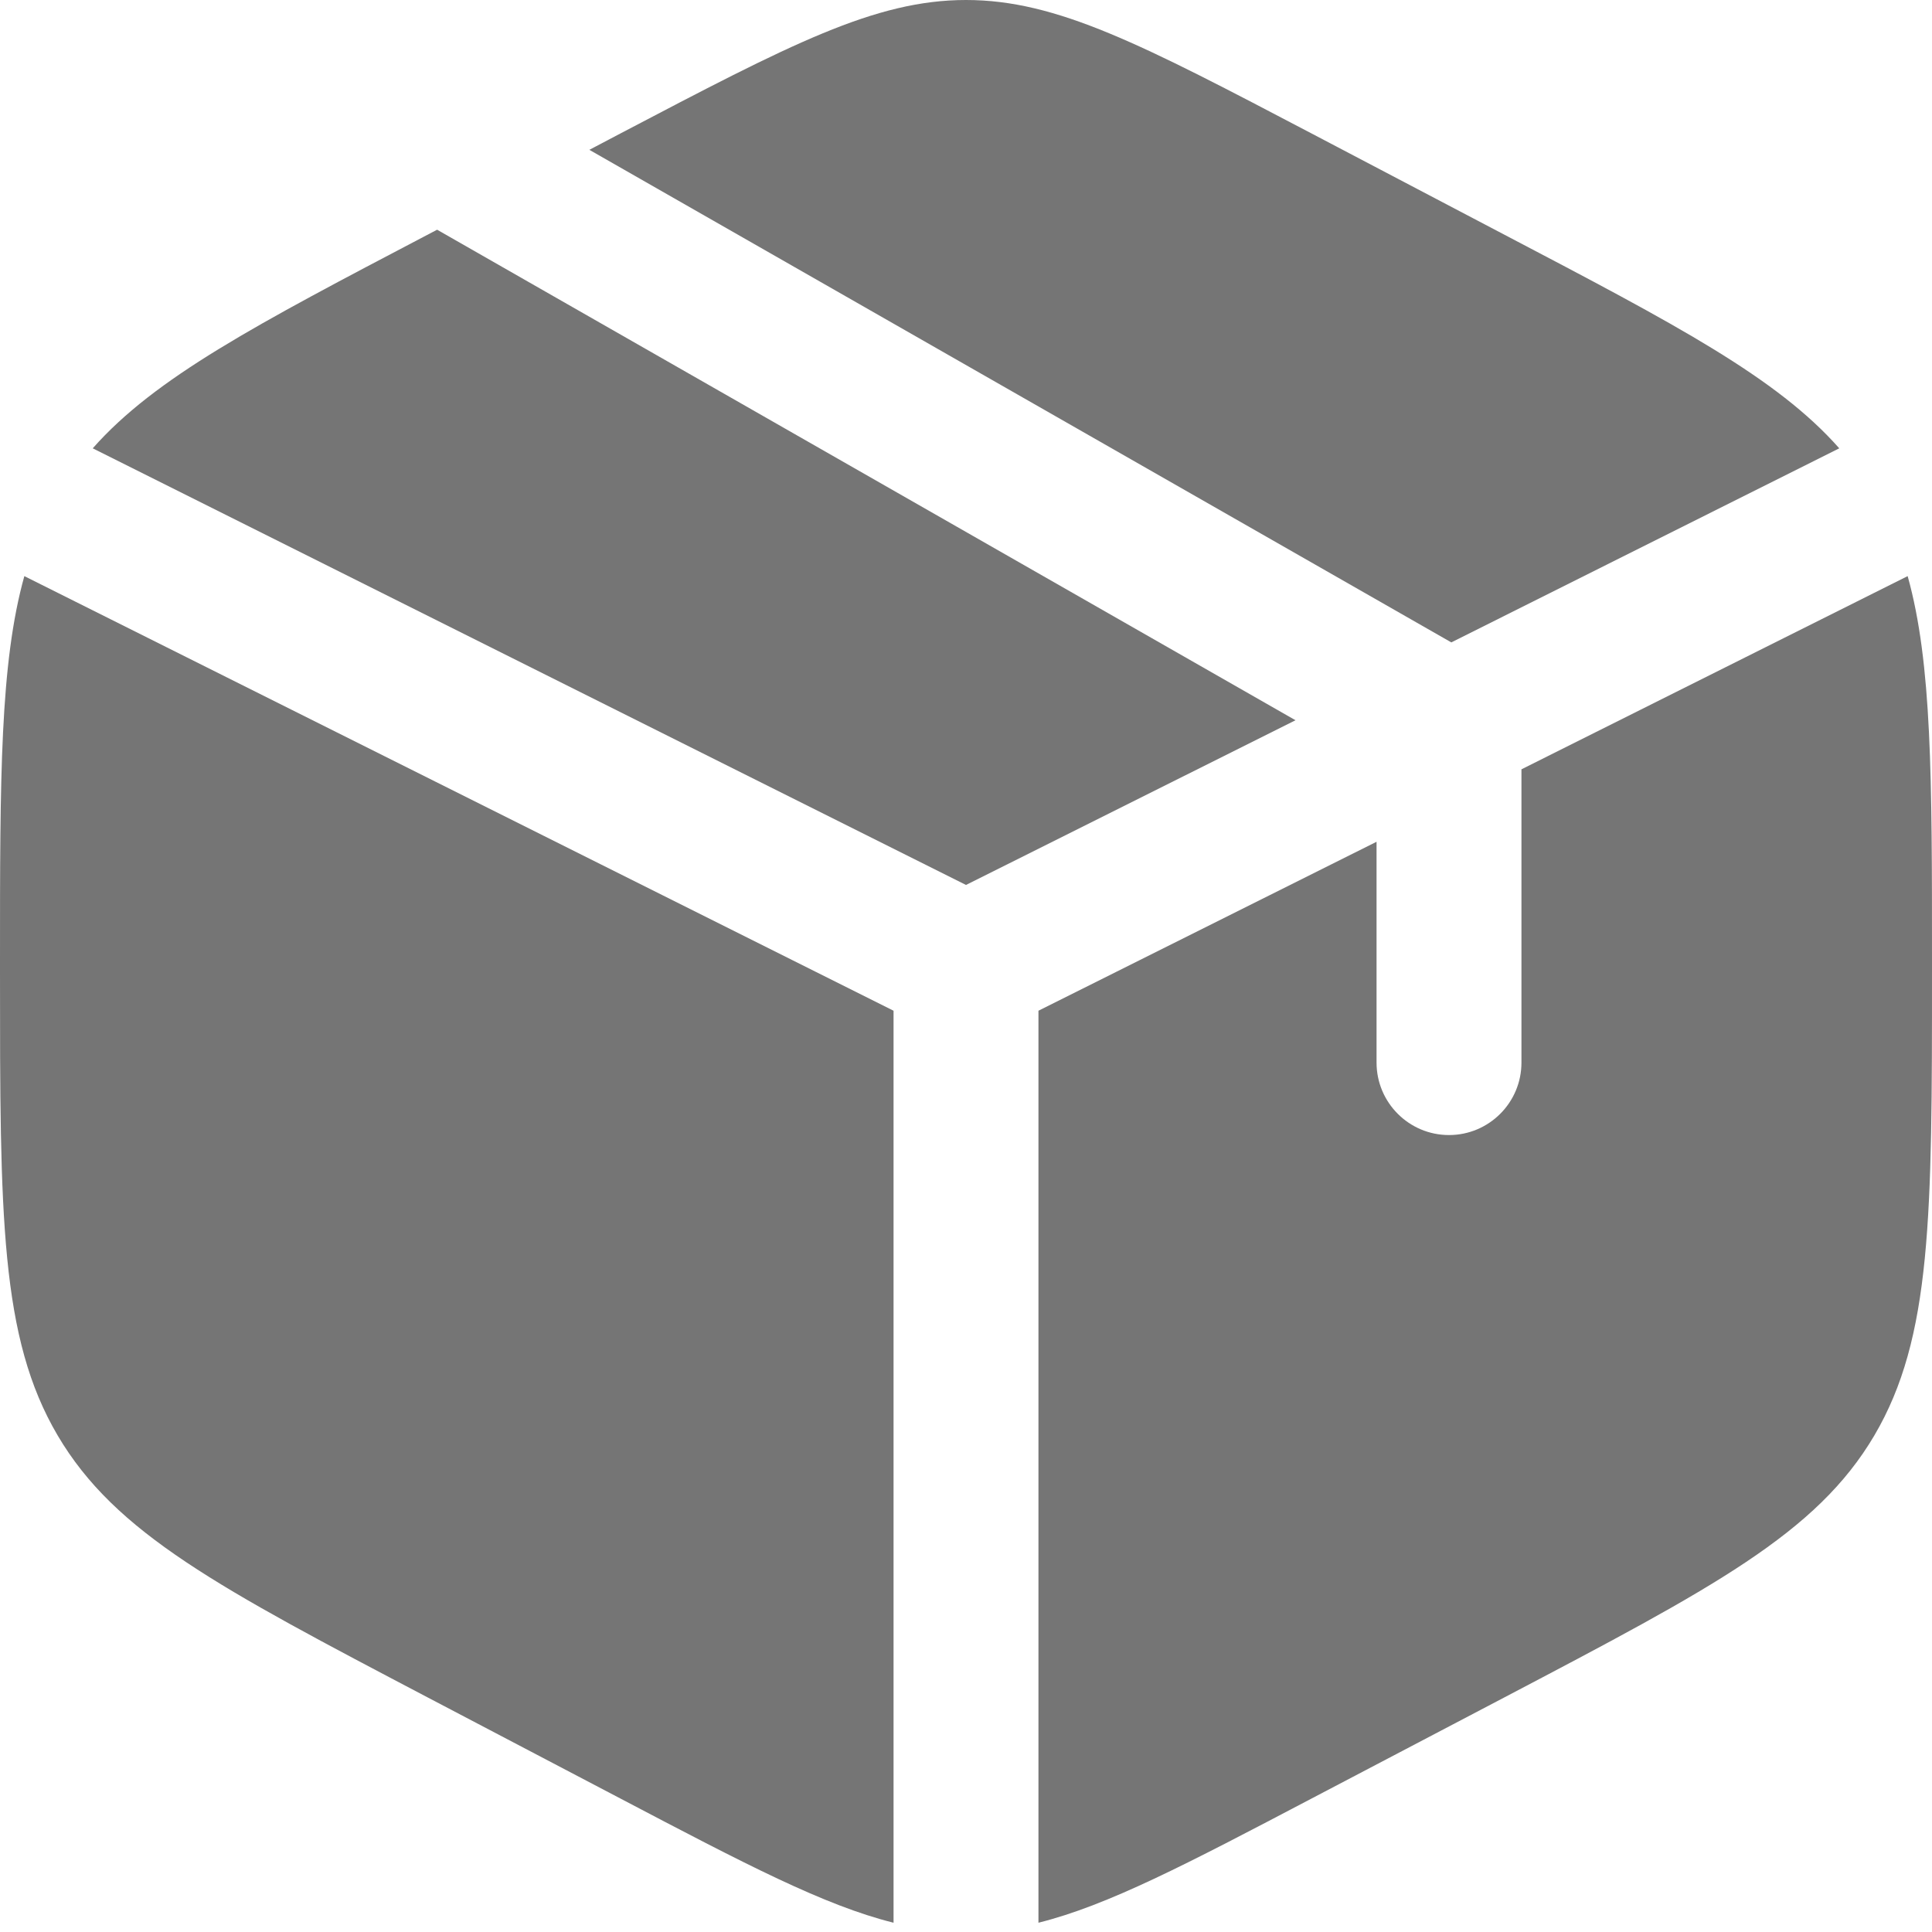 <svg width="20" height="20" viewBox="0 0 20 20" fill="none" xmlns="http://www.w3.org/2000/svg">
<path d="M15.578 2.432L13.578 1.382C11.822 0.461 10.944 0 10 0C9.056 0 8.178 0.461 6.422 1.382L6.101 1.551L15.024 6.65L19.04 4.641C18.394 3.909 17.352 3.362 15.578 2.432Z" fill="#757575"/>
<path d="M19.748 5.964L15.75 7.964V11C15.75 11.414 15.414 11.75 15 11.75C14.586 11.75 14.25 11.414 14.25 11V8.714L10.75 10.463V19.904C11.468 19.725 12.285 19.297 13.578 18.618L15.578 17.569C17.729 16.439 18.805 15.875 19.403 14.86C20 13.846 20 12.583 20 10.059V9.942C20 8.049 20 6.866 19.748 5.964Z" fill="#757575"/>
<path d="M9.25 19.904V10.463L0.252 5.964C0 6.866 0 8.049 0 9.942V10.059C0 12.583 0 13.846 0.597 14.86C1.195 15.875 2.271 16.439 4.422 17.569L6.422 18.618C7.715 19.297 8.532 19.725 9.25 19.904Z" fill="#757575"/>
<path d="M0.96 4.641L10 9.161L13.411 7.456L4.525 2.378L4.422 2.432C2.649 3.362 1.606 3.909 0.96 4.641Z" fill="#757575"/>
</svg>
